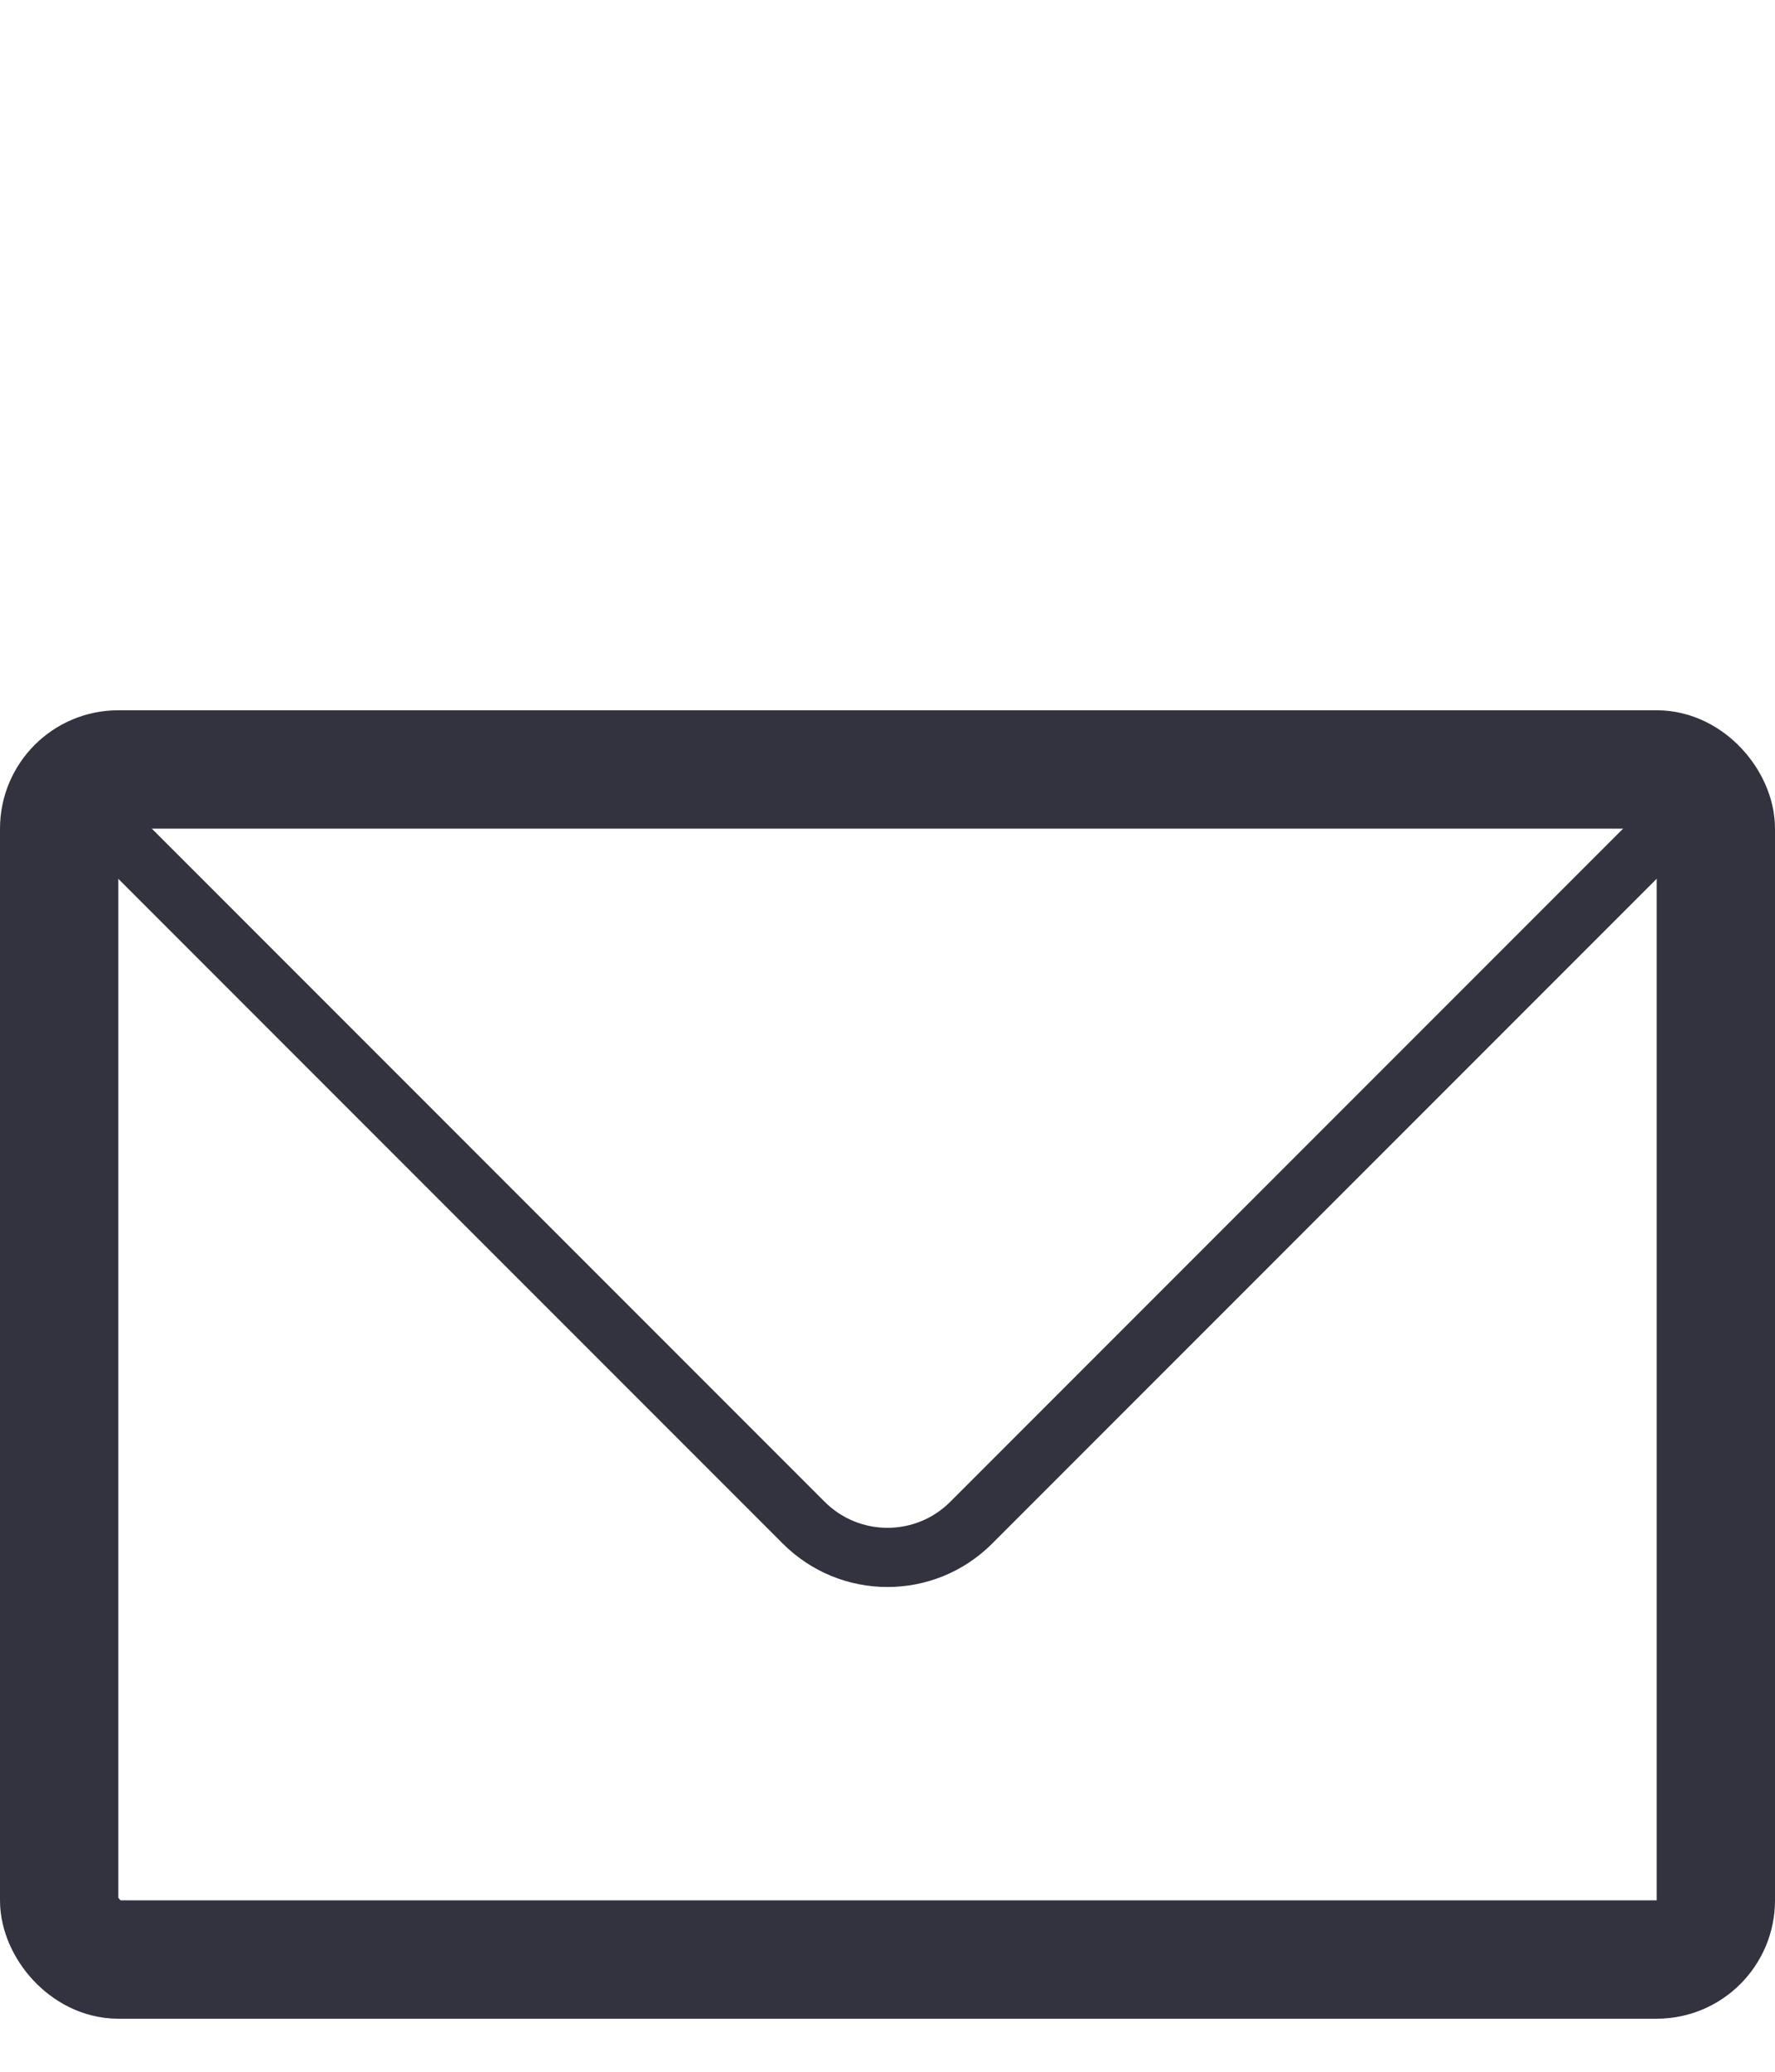 <svg width="30" height="35" viewBox="0 0 30 35" fill="none" xmlns="http://www.w3.org/2000/svg">
<rect x="1" y="12.999" width="28" height="20.105" rx="1" stroke="#32333E" stroke-width="2"/>
<path d="M28.569 13.57L16.414 25.725C15.633 26.506 14.367 26.506 13.585 25.725L1.43 13.57" stroke="#32333E" stroke-linecap="round"/>
</svg>
